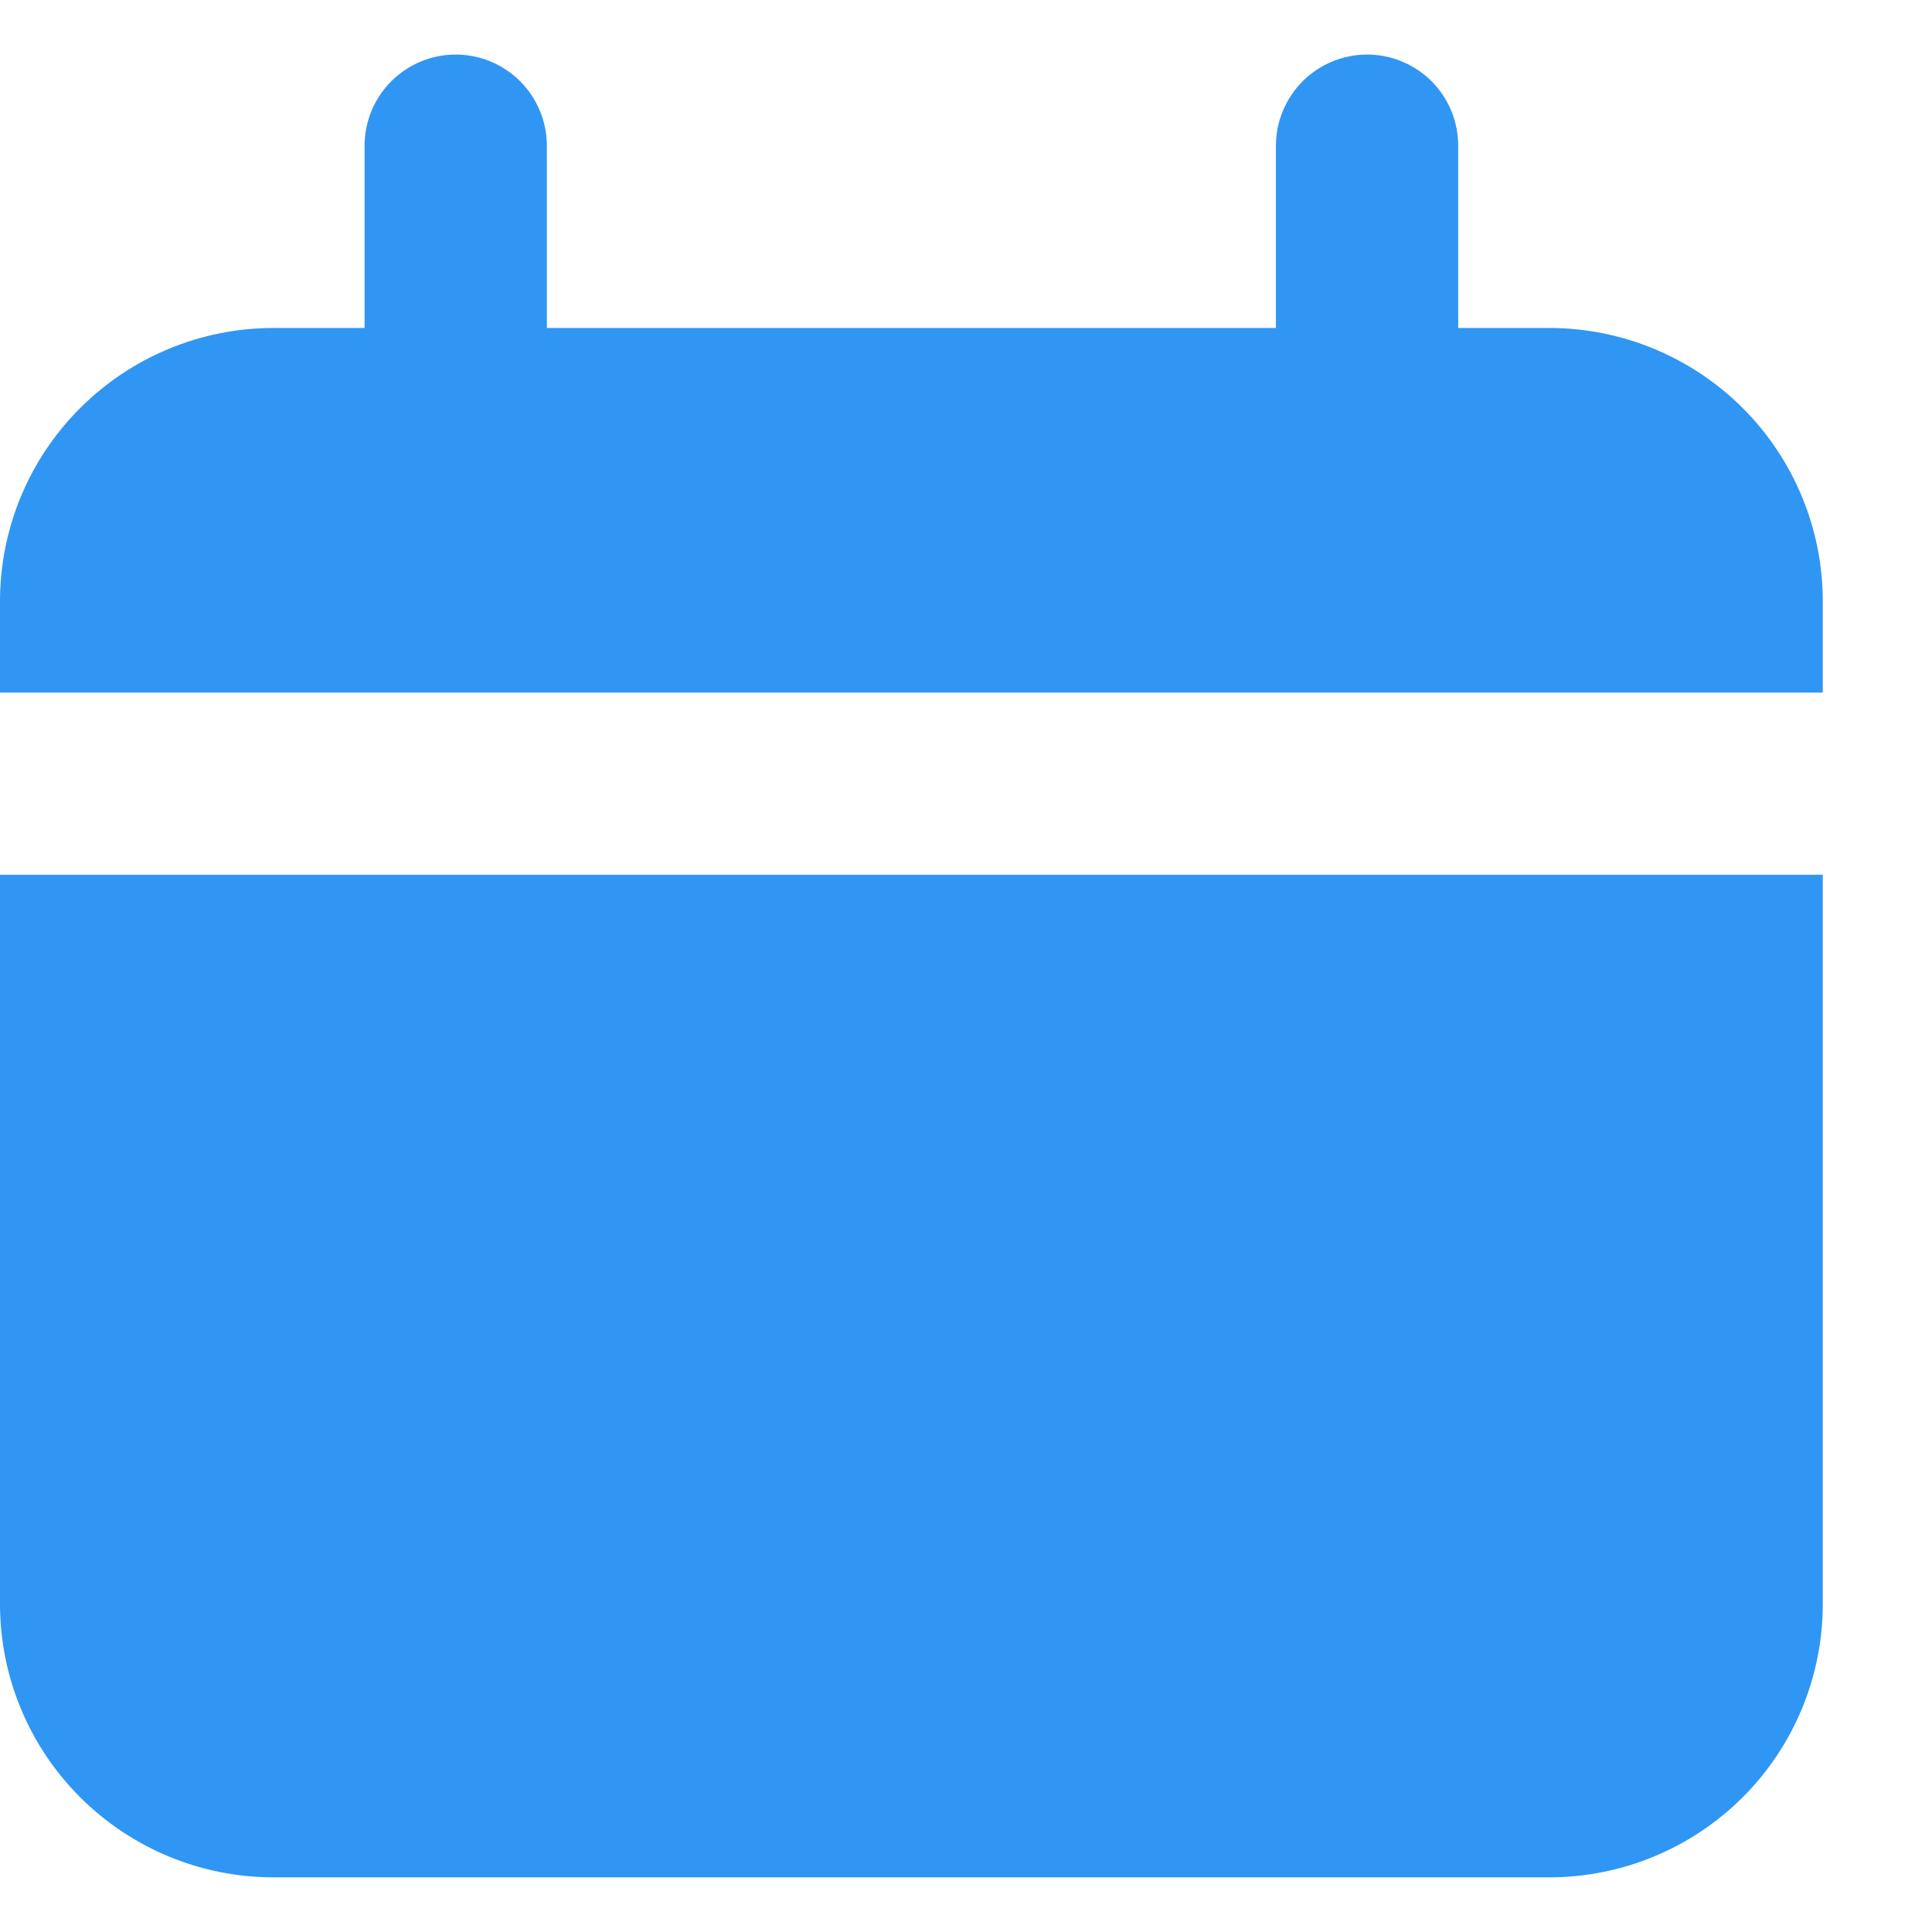 <svg width="17" height="17" viewBox="0 0 17 17" fill="none" xmlns="http://www.w3.org/2000/svg">
<path d="M13.633 2.886H12.831V1.282C12.831 1.07 12.747 0.866 12.597 0.715C12.446 0.565 12.242 0.48 12.029 0.48C11.817 0.48 11.613 0.565 11.462 0.715C11.312 0.866 11.227 1.07 11.227 1.282V2.886H4.812V1.282C4.812 1.07 4.727 0.866 4.577 0.715C4.426 0.565 4.223 0.48 4.01 0.48C3.797 0.48 3.593 0.565 3.443 0.715C3.292 0.866 3.208 1.07 3.208 1.282V2.886H2.406C1.768 2.886 1.156 3.14 0.705 3.591C0.253 4.042 0 4.654 0 5.292V6.094H16.039V5.292C16.039 4.654 15.786 4.042 15.335 3.591C14.883 3.14 14.271 2.886 13.633 2.886Z" fill="#2F96F3"/>
<path d="M0 14.113C0 14.751 0.253 15.363 0.705 15.814C1.156 16.265 1.768 16.519 2.406 16.519H13.633C14.271 16.519 14.883 16.265 15.335 15.814C15.786 15.363 16.039 14.751 16.039 14.113V7.697H0V14.113Z" fill="#2F96F3"/>
</svg>
